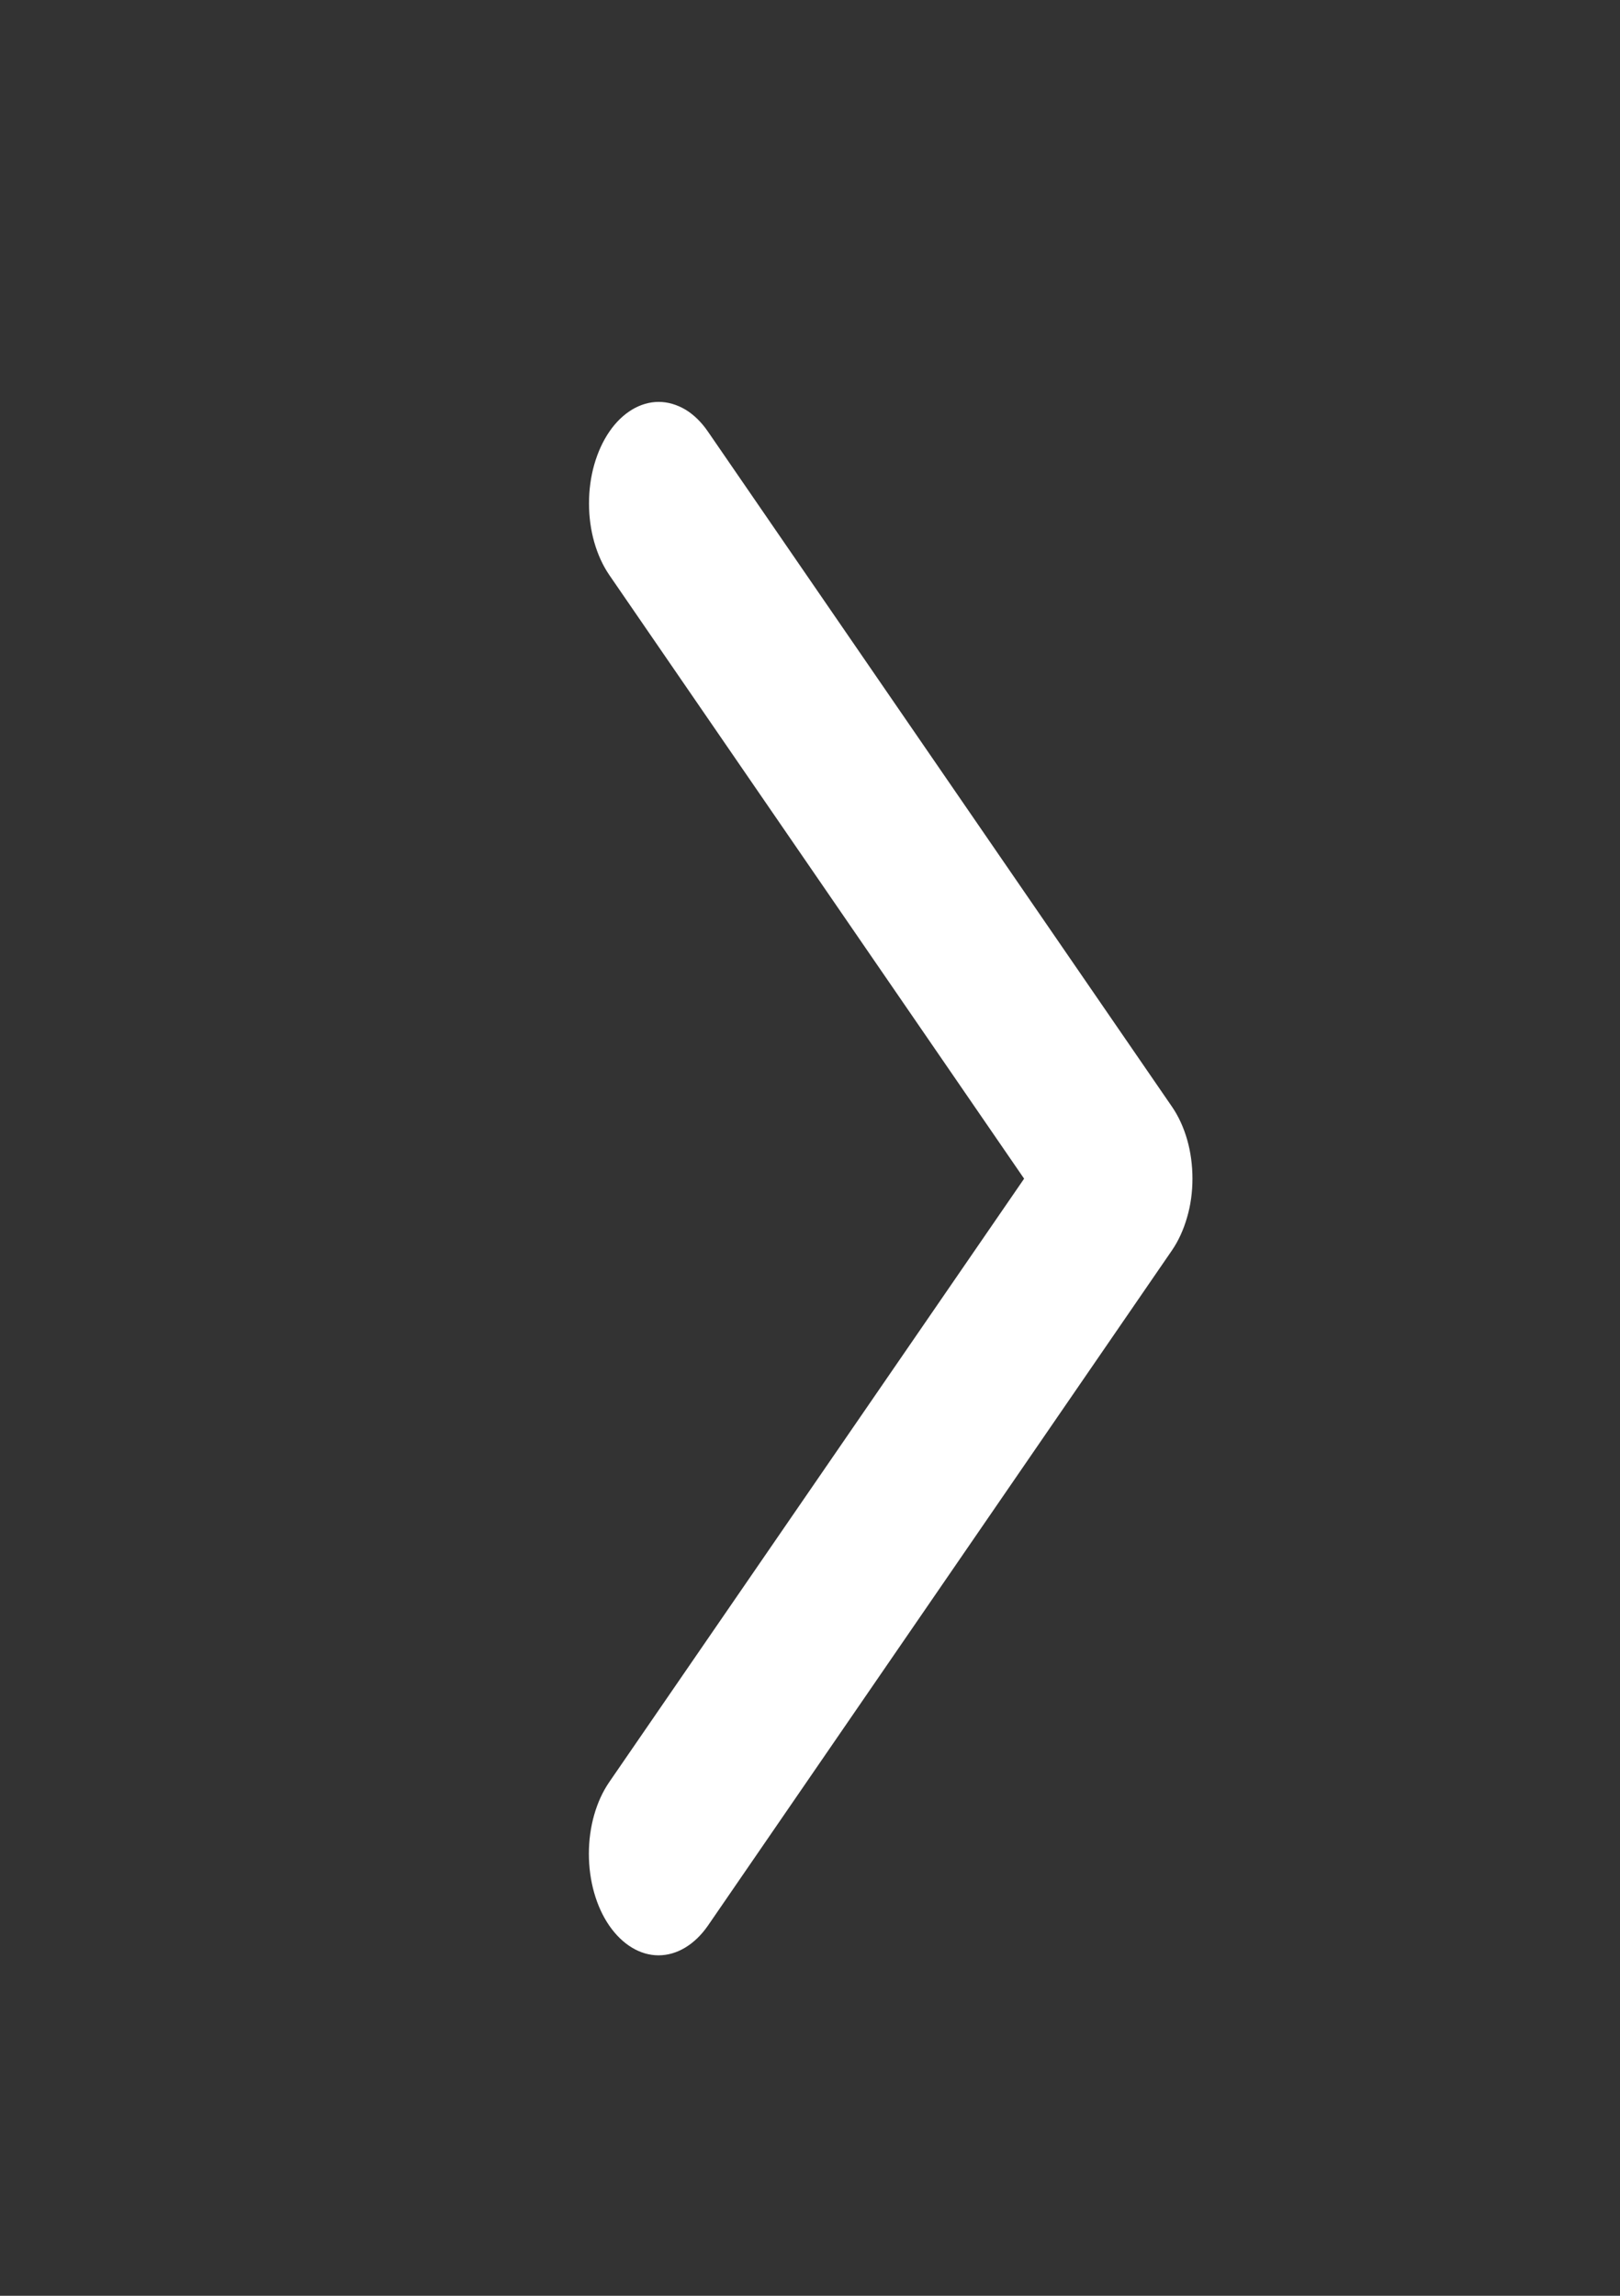 <svg xmlns="http://www.w3.org/2000/svg" width="12" height="17" viewBox="0 0 12 17" fill="none"><rect x="0" y="0" width="12" height="17" fill="#333333" stroke="none"/><path d="M8.681 9.259L5.244 14.259C5.147 14.399 5.015 14.479 4.878 14.479C4.741 14.479 4.61 14.399 4.513 14.259C4.416 14.118 4.362 13.927 4.362 13.727C4.362 13.528 4.416 13.337 4.513 13.196L7.586 8.728L4.514 4.259C4.466 4.189 4.428 4.106 4.402 4.015C4.376 3.924 4.363 3.826 4.363 3.727C4.363 3.629 4.376 3.531 4.402 3.44C4.428 3.349 4.466 3.266 4.514 3.196C4.562 3.126 4.619 3.071 4.682 3.033C4.744 2.996 4.811 2.976 4.879 2.976C4.947 2.976 5.014 2.996 5.077 3.033C5.14 3.071 5.196 3.126 5.244 3.196L8.682 8.196C8.73 8.266 8.768 8.349 8.794 8.44C8.82 8.531 8.833 8.629 8.833 8.728C8.833 8.826 8.82 8.924 8.793 9.015C8.767 9.106 8.729 9.189 8.681 9.259Z" fill="white"></path></svg>
